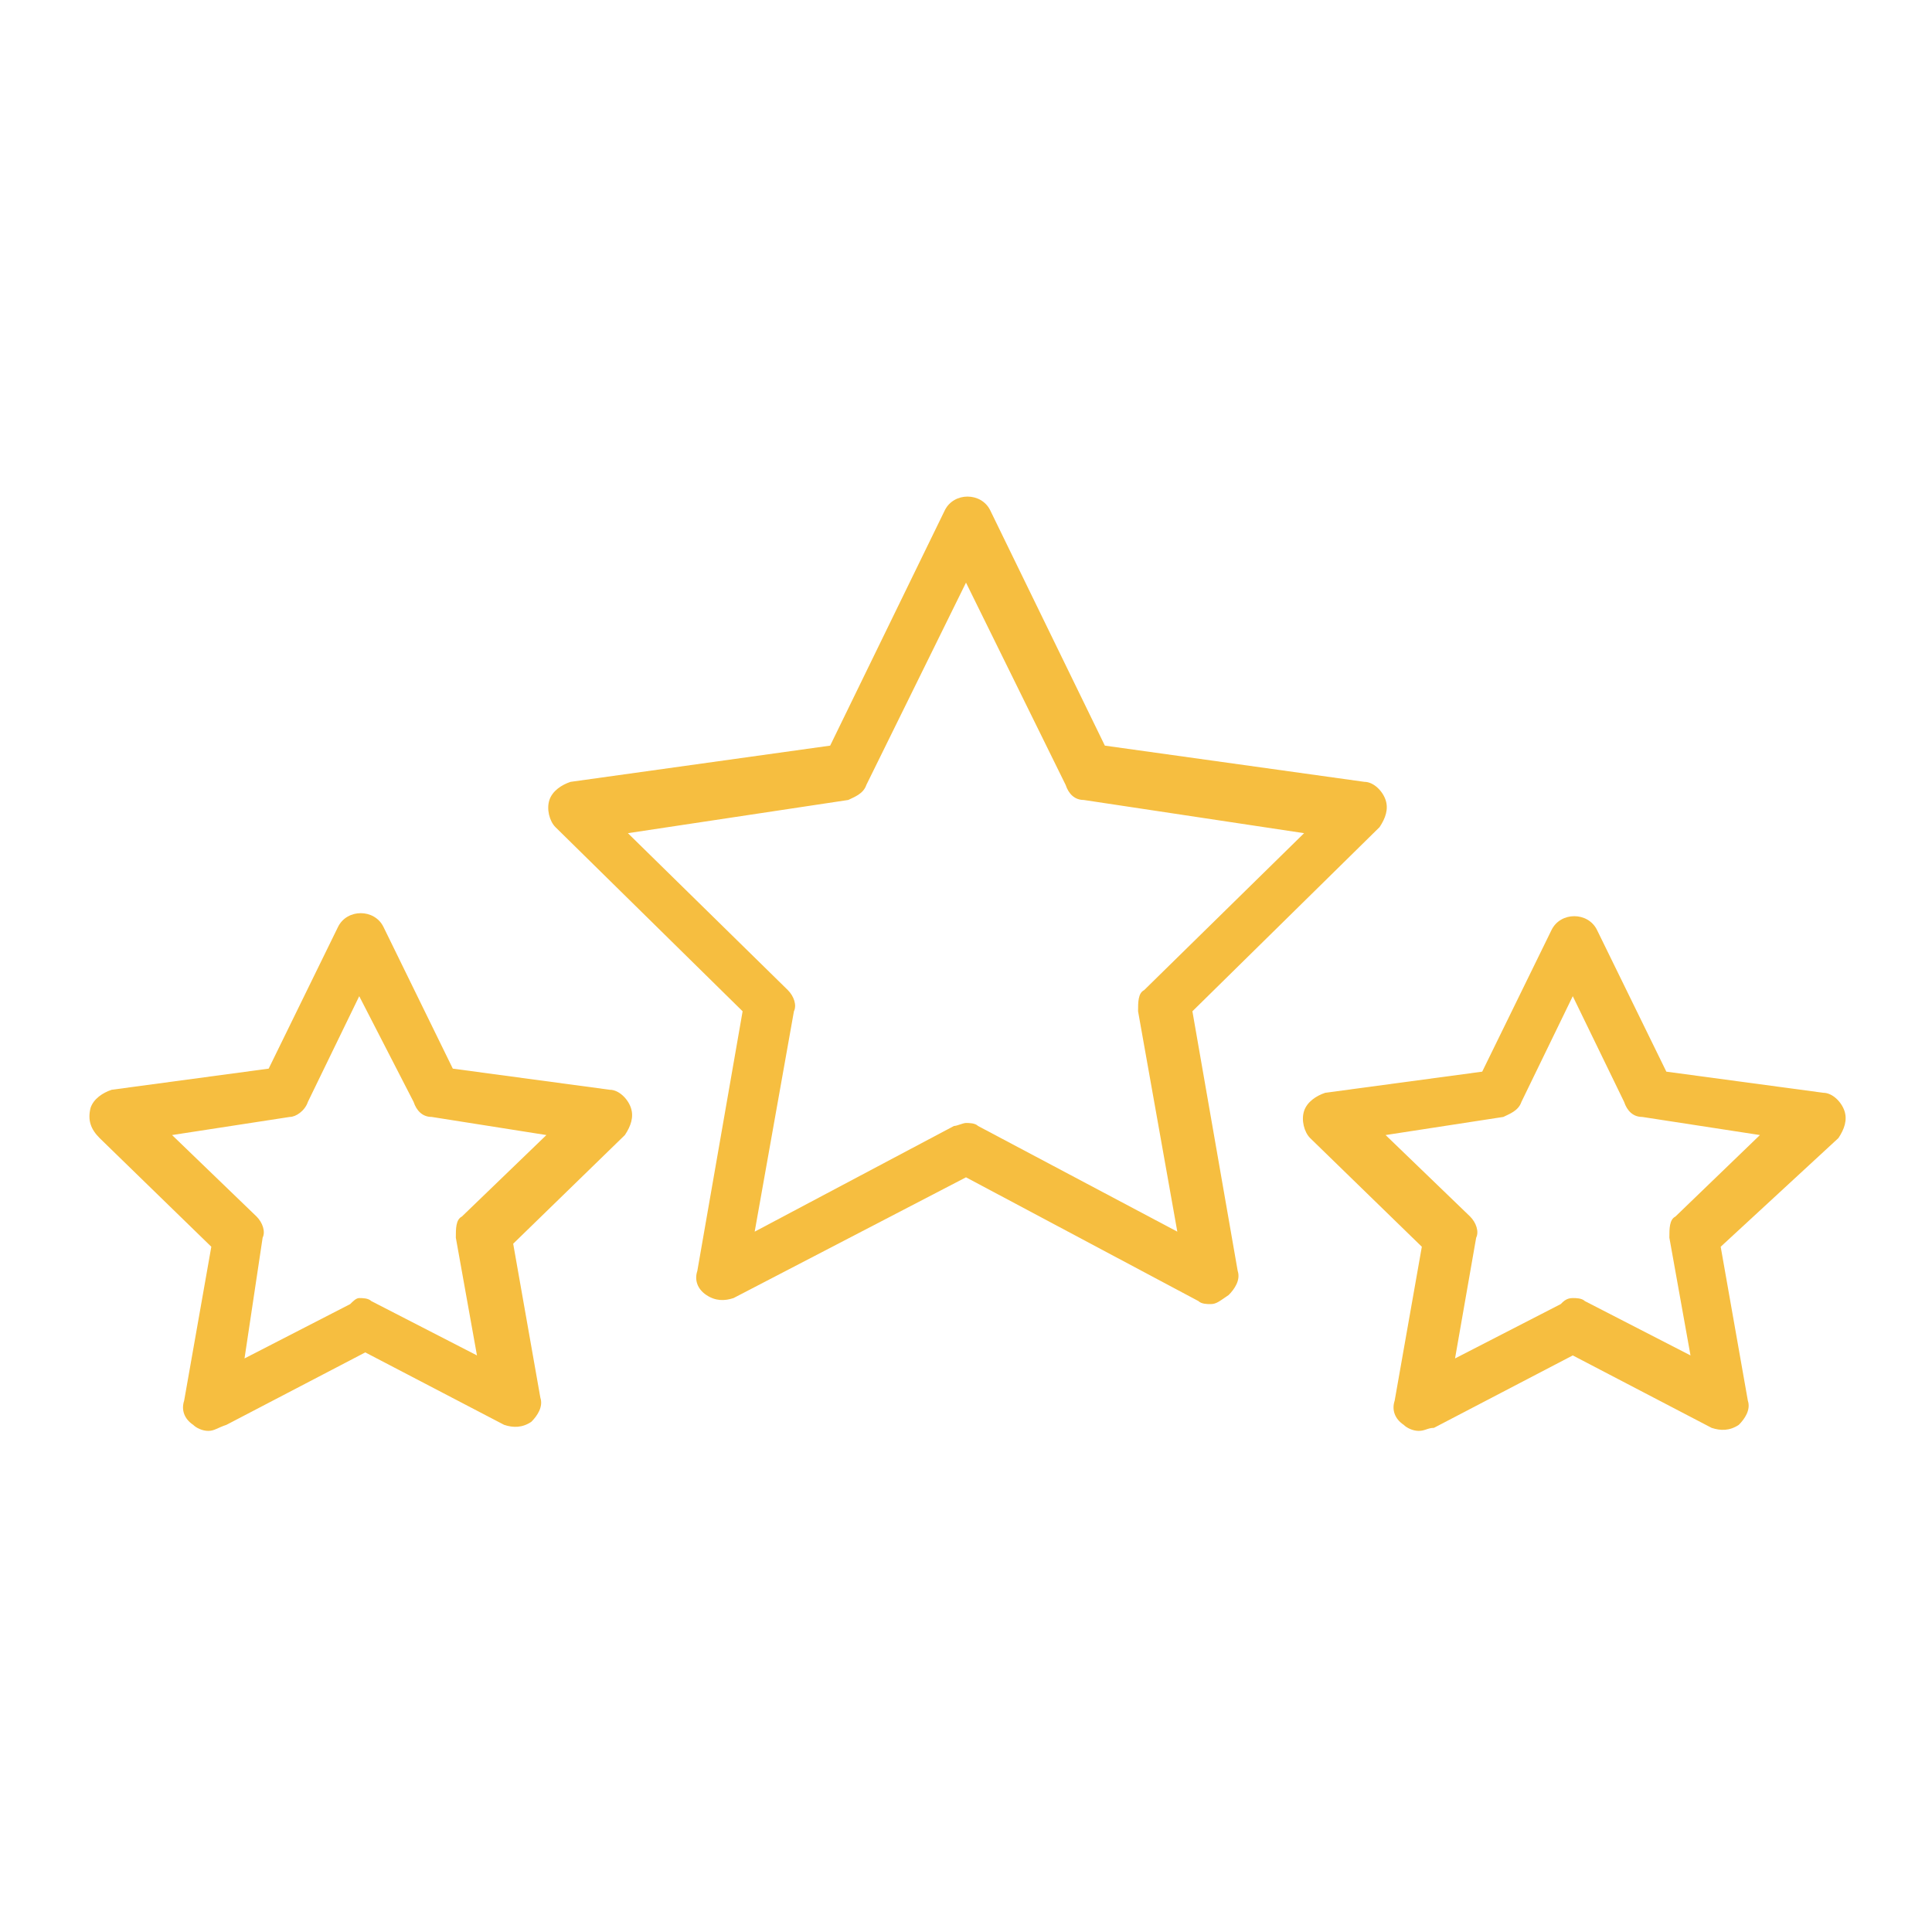<?xml version="1.0" encoding="utf-8"?>
<!-- Generator: Adobe Illustrator 28.1.0, SVG Export Plug-In . SVG Version: 6.00 Build 0)  -->
<svg version="1.1" id="Layer_1" xmlns="http://www.w3.org/2000/svg" xmlns:xlink="http://www.w3.org/1999/xlink" x="0px" y="0px"
	 viewBox="0 0 64 64" style="enable-background:new 0 0 64 64;" xml:space="preserve">
<style type="text/css">
	.st0{fill:#F6BE40;}
</style>
<g>
	<g>
		<path class="st0" d="M40.1,43.2c-0.1,0-0.3,0-0.4-0.1L32,39l-7.7,4c-0.3,0.1-0.6,0.1-0.9-0.1c-0.3-0.2-0.4-0.5-0.3-0.8l1.5-8.6
			l-6.2-6.1c-0.2-0.2-0.3-0.6-0.2-0.9c0.1-0.3,0.4-0.5,0.7-0.6l8.6-1.2l3.8-7.8c0.3-0.6,1.2-0.6,1.5,0l3.8,7.8l8.6,1.2
			c0.3,0,0.6,0.3,0.7,0.6c0.1,0.3,0,0.6-0.2,0.9l-6.2,6.1l1.5,8.6c0.1,0.3-0.1,0.6-0.3,0.8C40.4,43.1,40.3,43.2,40.1,43.2z M32,37.2
			c0.1,0,0.3,0,0.4,0.1l6.6,3.5l-1.3-7.3c0-0.3,0-0.6,0.2-0.7l5.3-5.2l-7.3-1.1c-0.3,0-0.5-0.2-0.6-0.5L32,19.3L28.7,26
			c-0.1,0.3-0.4,0.4-0.6,0.5l-7.3,1.1l5.3,5.2c0.2,0.2,0.3,0.5,0.2,0.7L25,40.8l6.6-3.5C31.7,37.3,31.9,37.2,32,37.2z"/>
	</g>
	<g>
		<path class="st0" d="M47,47.4c-0.2,0-0.4-0.1-0.5-0.2c-0.3-0.2-0.4-0.5-0.3-0.8l0.9-5.1l-3.7-3.6c-0.2-0.2-0.3-0.6-0.2-0.9
			s0.4-0.5,0.7-0.6l5.2-0.7l2.3-4.7c0.3-0.6,1.2-0.6,1.5,0l2.3,4.7l5.2,0.7c0.3,0,0.6,0.3,0.7,0.6c0.1,0.3,0,0.6-0.2,0.9L57,41.3
			l0.9,5.1c0.1,0.3-0.1,0.6-0.3,0.8c-0.3,0.2-0.6,0.2-0.9,0.1l-4.6-2.4l-4.6,2.4C47.3,47.3,47.2,47.4,47,47.4z M52.1,43
			c0.1,0,0.3,0,0.4,0.1l3.5,1.8l-0.7-3.9c0-0.3,0-0.6,0.2-0.7l2.8-2.7L54.4,37c-0.3,0-0.5-0.2-0.6-0.5L52.1,33l-1.7,3.5
			c-0.1,0.3-0.4,0.4-0.6,0.5l-3.9,0.6l2.8,2.7c0.2,0.2,0.3,0.5,0.2,0.7L48.2,45l3.5-1.8C51.8,43.1,51.9,43,52.1,43z"/>
	</g>
	<g>
		<path class="st0" d="M6.9,47.4c-0.2,0-0.4-0.1-0.5-0.2c-0.3-0.2-0.4-0.5-0.3-0.8L7,41.3l-3.7-3.6C3,37.4,2.9,37.1,3,36.7
			c0.1-0.3,0.4-0.5,0.7-0.6l5.2-0.7l2.3-4.7c0.3-0.6,1.2-0.6,1.5,0l2.3,4.7l5.2,0.7c0.3,0,0.6,0.3,0.7,0.6s0,0.6-0.2,0.9l-3.7,3.6
			l0.9,5.1c0.1,0.3-0.1,0.6-0.3,0.8c-0.3,0.2-0.6,0.2-0.9,0.1l-4.6-2.4l-4.6,2.4C7.2,47.3,7.1,47.4,6.9,47.4z M11.9,43
			c0.1,0,0.3,0,0.4,0.1l3.5,1.8l-0.7-3.9c0-0.3,0-0.6,0.2-0.7l2.8-2.7L14.3,37c-0.3,0-0.5-0.2-0.6-0.5L11.9,33l-1.7,3.5
			C10.1,36.8,9.8,37,9.6,37l-3.9,0.6l2.8,2.7c0.2,0.2,0.3,0.5,0.2,0.7L8.1,45l3.5-1.8C11.7,43.1,11.8,43,11.9,43z"/>
	</g>
</g>
</svg>
